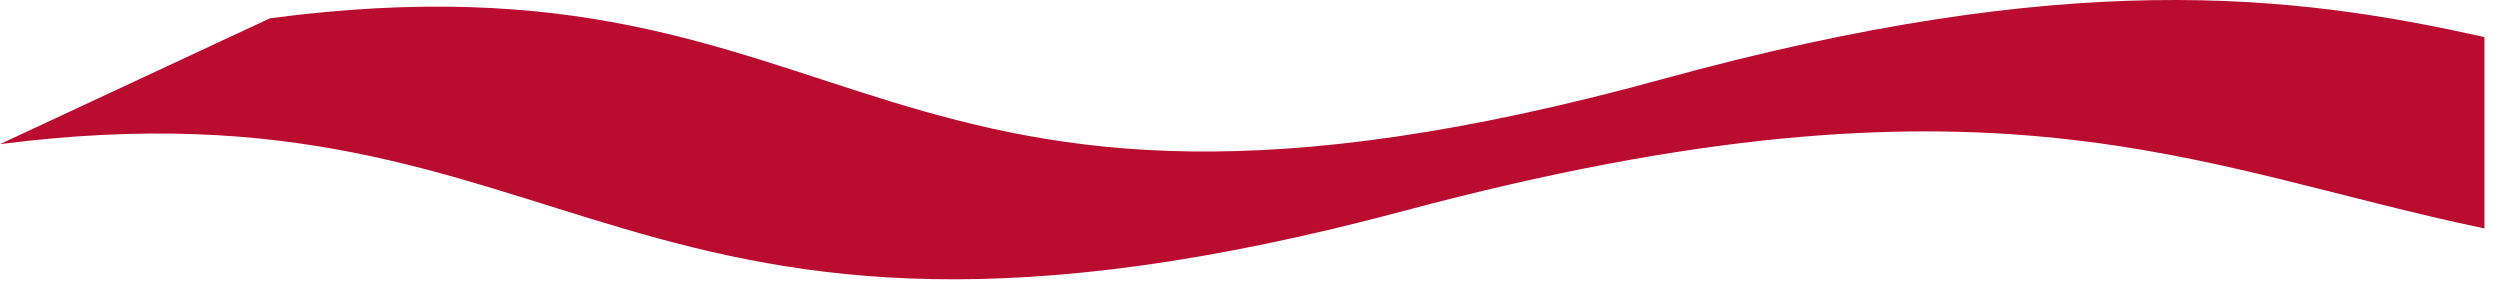 <?xml version="1.0" encoding="utf-8"?>
<svg xmlns="http://www.w3.org/2000/svg" fill="none" height="100%" overflow="visible" preserveAspectRatio="none" style="display: block;" viewBox="0 0 136 16" width="100%">
<path d="M135.154 2.019C124.656 -0.335 112.468 -1.752 90.415 4.311C46.761 16.288 47.455 -3.321 14.692 0.993L0 7.841C31.737 3.768 33.336 22.986 76.416 11.461C108.365 2.924 119.376 9.138 135.154 12.427V2.019Z" fill="#BA0C2F" id="Vector"/>
</svg>